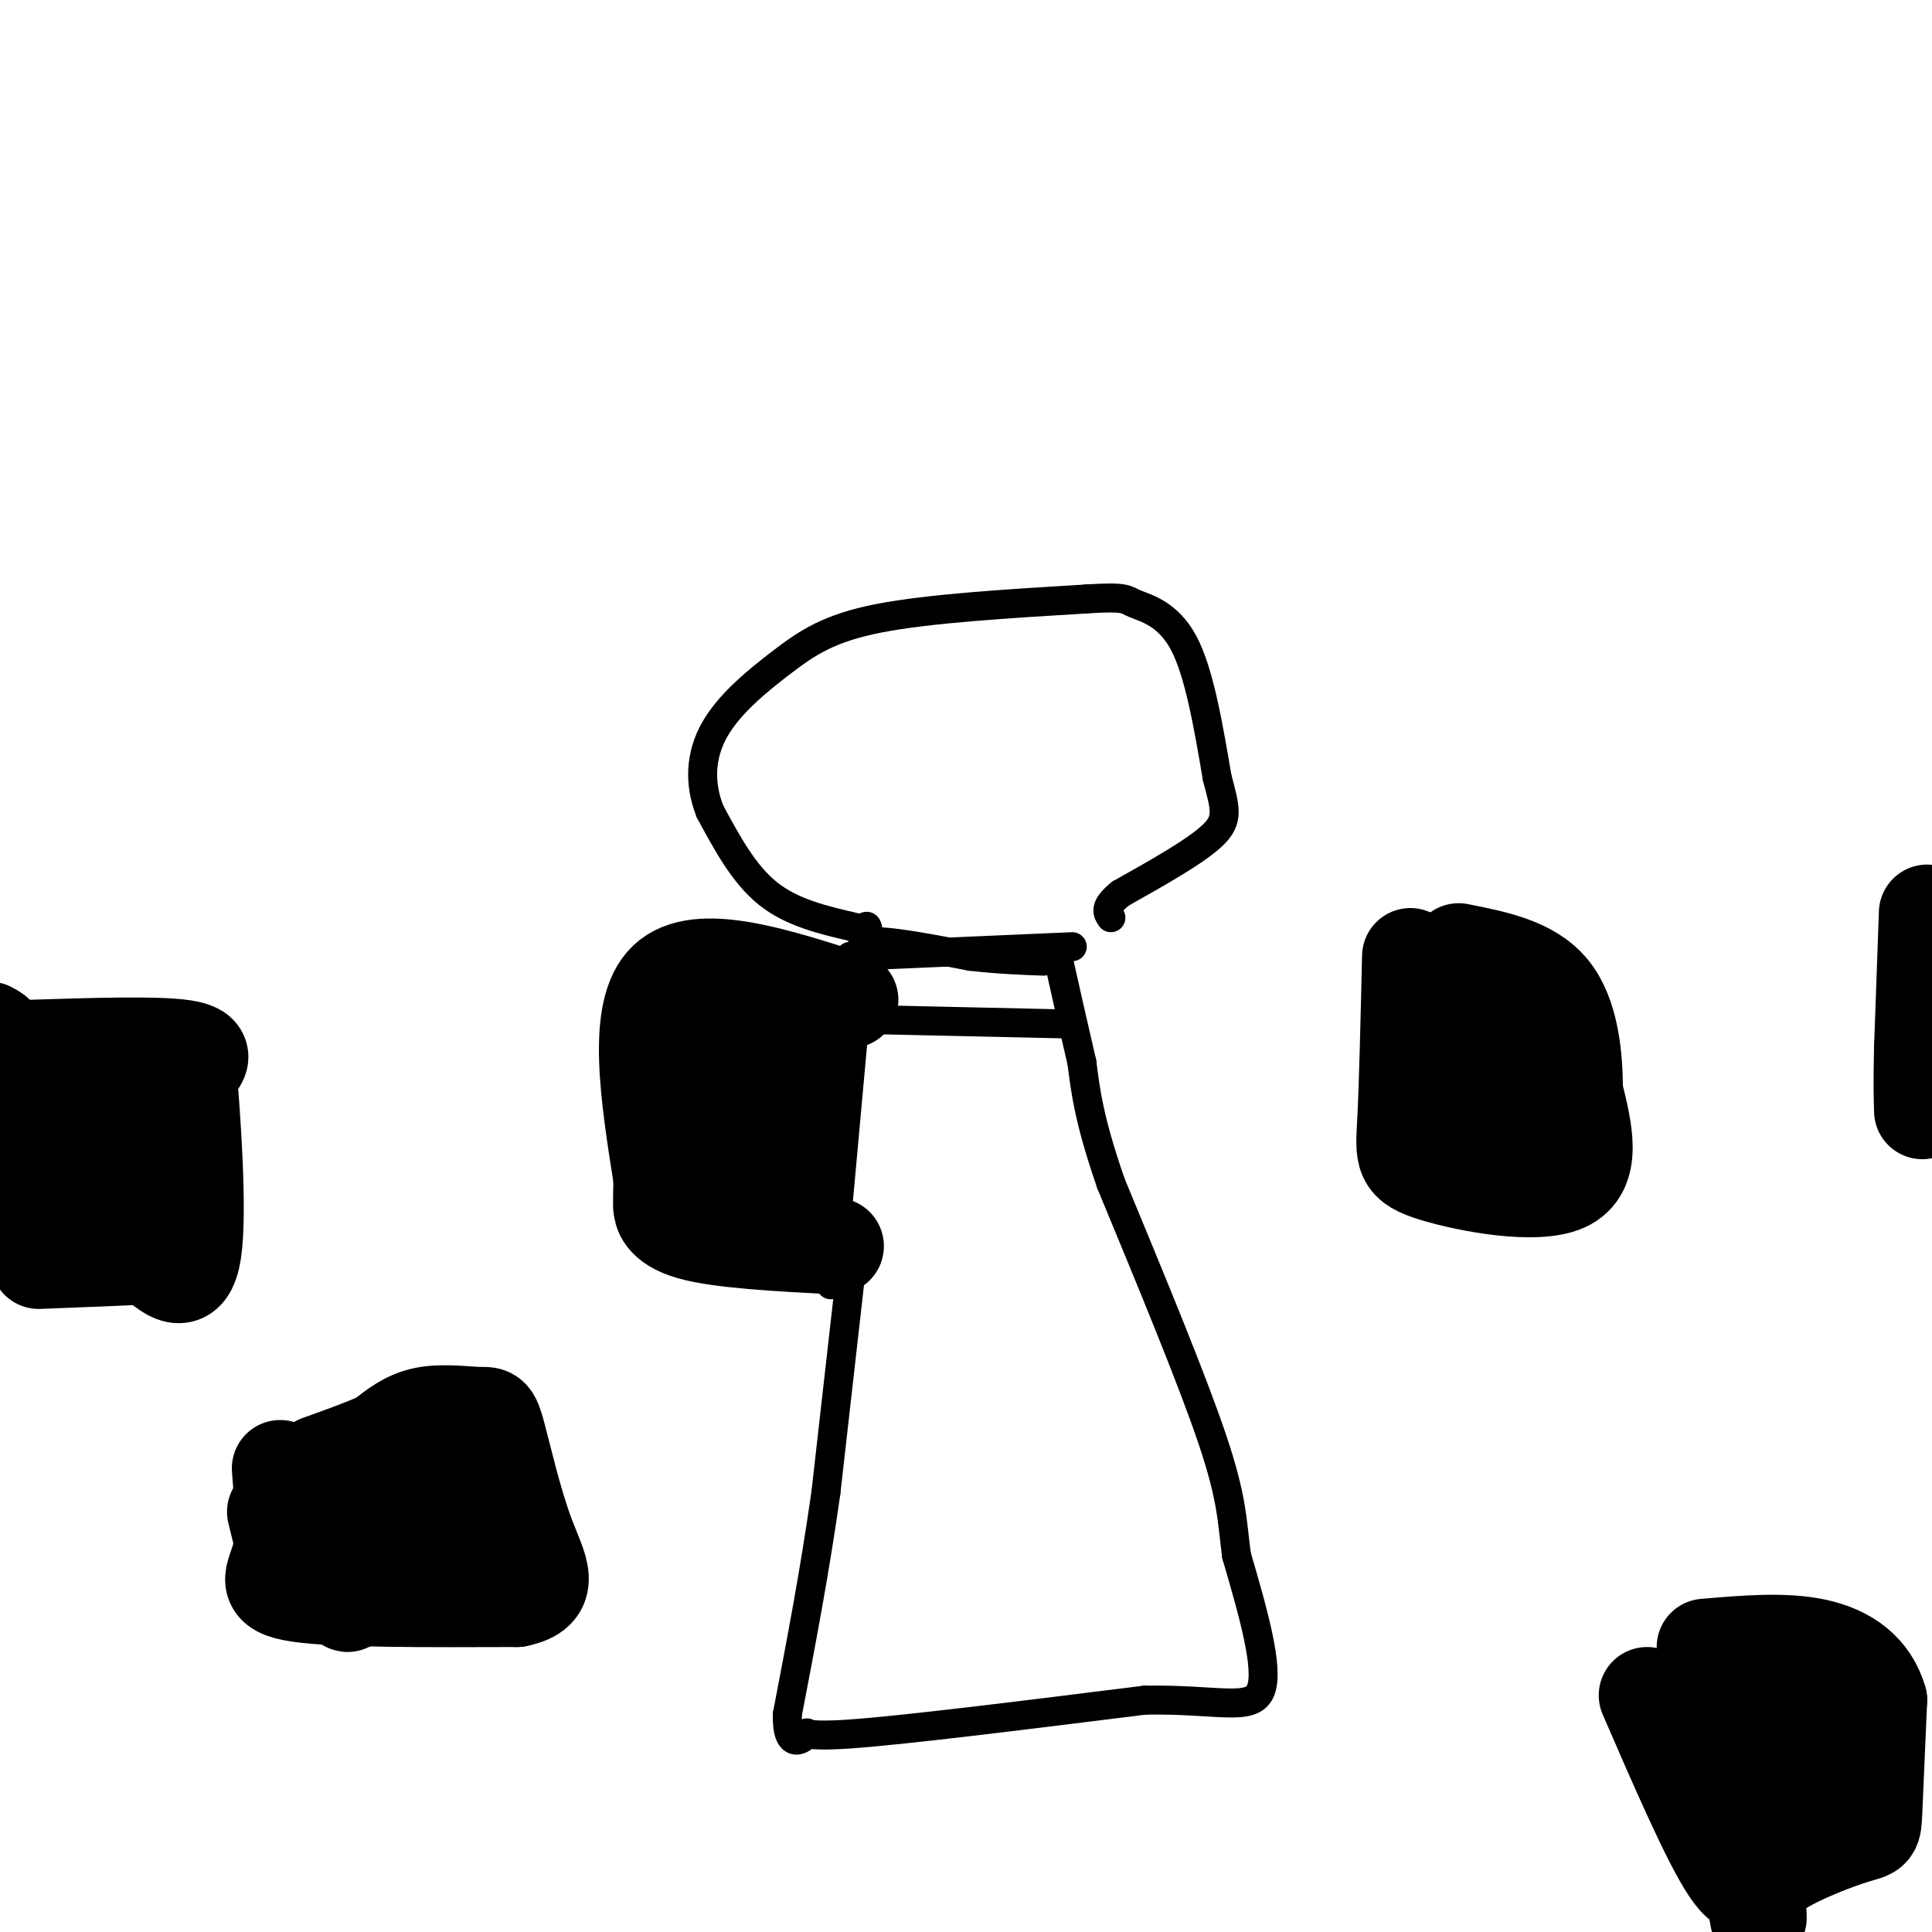 <svg viewBox='0 0 400 400' version='1.1' xmlns='http://www.w3.org/2000/svg' xmlns:xlink='http://www.w3.org/1999/xlink'><g fill='none' stroke='#000000' stroke-width='6' stroke-linecap='round' stroke-linejoin='round'><path d='M177,256c0.000,0.000 -6.000,53.000 -6,53'/><path d='M171,309c-2.333,16.500 -5.167,31.250 -8,46'/><path d='M163,355c-0.143,7.940 3.500,4.792 4,4c0.500,-0.792 -2.143,0.774 9,0c11.143,-0.774 36.071,-3.887 61,-7'/><path d='M237,352c15.044,-0.289 22.156,2.489 24,-2c1.844,-4.489 -1.578,-16.244 -5,-28'/><path d='M256,322c-0.956,-7.333 -0.844,-11.667 -5,-24c-4.156,-12.333 -12.578,-32.667 -21,-53'/><path d='M230,245c-4.500,-13.000 -5.250,-19.000 -6,-25'/><path d='M224,220c-1.833,-7.833 -3.417,-14.917 -5,-22'/><path d='M172,266c0.000,0.000 6.000,-66.000 6,-66'/><path d='M178,200c1.333,-11.833 1.667,-8.417 2,-5'/><path d='M180,195c3.833,-0.333 12.417,1.333 21,3'/><path d='M201,198c6.000,0.667 10.500,0.833 15,1'/><path d='M177,192c-6.500,-1.500 -13.000,-3.000 -18,-7c-5.000,-4.000 -8.500,-10.500 -12,-17'/><path d='M147,168c-2.297,-5.762 -2.038,-11.668 1,-17c3.038,-5.332 8.856,-10.089 14,-14c5.144,-3.911 9.612,-6.974 20,-9c10.388,-2.026 26.694,-3.013 43,-4'/><path d='M225,124c8.405,-0.536 7.917,0.125 10,1c2.083,0.875 6.738,1.964 10,8c3.262,6.036 5.131,17.018 7,28'/><path d='M252,161c1.711,6.489 2.489,8.711 -1,12c-3.489,3.289 -11.244,7.644 -19,12'/><path d='M232,185c-3.500,2.833 -2.750,3.917 -2,5'/><path d='M176,198c0.000,0.000 46.000,-2.000 46,-2'/><path d='M176,211c0.000,0.000 45.000,1.000 45,1'/></g>
<g fill='none' stroke='#000000' stroke-width='20' stroke-linecap='round' stroke-linejoin='round'><path d='M6,217c13.250,-0.417 26.500,-0.833 32,0c5.500,0.833 3.250,2.917 1,5'/><path d='M39,222c0.778,8.956 2.222,28.844 1,37c-1.222,8.156 -5.111,4.578 -9,1'/><path d='M31,260c-5.333,0.333 -14.167,0.667 -23,1'/><path d='M58,304c0.556,6.733 1.111,13.467 0,18c-1.111,4.533 -3.889,6.867 4,8c7.889,1.133 26.444,1.067 45,1'/><path d='M107,331c7.753,-1.576 4.635,-6.016 2,-13c-2.635,-6.984 -4.789,-16.511 -6,-21c-1.211,-4.489 -1.480,-3.939 -4,-4c-2.520,-0.061 -7.291,-0.732 -11,0c-3.709,0.732 -6.354,2.866 -9,5'/><path d='M79,298c-3.667,1.667 -8.333,3.333 -13,5'/><path d='M292,198c-0.310,13.298 -0.619,26.595 -1,34c-0.381,7.405 -0.833,8.917 6,11c6.833,2.083 20.952,4.738 27,2c6.048,-2.738 4.024,-10.869 2,-19'/><path d='M326,226c0.044,-7.267 -0.844,-15.933 -5,-21c-4.156,-5.067 -11.578,-6.533 -19,-8'/><path d='M341,351c6.507,15.006 13.014,30.013 17,36c3.986,5.987 5.450,2.955 10,0c4.550,-2.955 12.187,-5.834 16,-7c3.813,-1.166 3.804,-0.619 4,-5c0.196,-4.381 0.598,-13.691 1,-23'/><path d='M389,352c-1.711,-6.022 -6.489,-9.578 -13,-11c-6.511,-1.422 -14.756,-0.711 -23,0'/><path d='M12,224c-0.911,9.778 -1.822,19.556 -3,19c-1.178,-0.556 -2.622,-11.444 -3,-11c-0.378,0.444 0.311,12.222 1,24'/><path d='M7,256c0.678,4.928 1.872,5.249 3,0c1.128,-5.249 2.188,-16.067 4,-17c1.812,-0.933 4.375,8.019 6,11c1.625,2.981 2.313,-0.010 3,-3'/><path d='M23,247c0.179,-6.714 -0.875,-22.000 0,-23c0.875,-1.000 3.679,12.286 0,13c-3.679,0.714 -13.839,-11.143 -24,-23'/><path d='M-1,214c-3.833,-2.833 -1.417,1.583 1,6'/><path d='M57,313c1.911,7.889 3.822,15.778 6,15c2.178,-0.778 4.622,-10.222 6,-12c1.378,-1.778 1.689,4.111 2,10'/><path d='M71,326c0.466,4.140 0.630,9.491 2,3c1.370,-6.491 3.946,-24.825 7,-25c3.054,-0.175 6.587,17.807 9,24c2.413,6.193 3.707,0.596 5,-5'/><path d='M94,323c1.356,-6.378 2.244,-19.822 4,-22c1.756,-2.178 4.378,6.911 7,16'/><path d='M302,216c0.489,8.889 0.978,17.778 1,15c0.022,-2.778 -0.422,-17.222 0,-19c0.422,-1.778 1.711,9.111 3,20'/><path d='M306,232c1.500,6.345 3.750,12.208 6,6c2.250,-6.208 4.500,-24.488 6,-28c1.500,-3.512 2.250,7.744 3,19'/><path d='M359,358c-0.644,-6.978 -1.289,-13.956 0,-3c1.289,10.956 4.511,39.844 5,42c0.489,2.156 -1.756,-22.422 -4,-47'/><path d='M360,350c0.250,-2.631 2.875,14.292 5,15c2.125,0.708 3.750,-14.798 5,-16c1.250,-1.202 2.125,11.899 3,25'/><path d='M373,374c0.968,5.488 1.888,6.708 1,3c-0.888,-3.708 -3.585,-12.344 -6,-16c-2.415,-3.656 -4.547,-2.330 -4,-1c0.547,1.330 3.774,2.665 7,4'/><path d='M371,364c2.111,0.844 3.889,0.956 5,-1c1.111,-1.956 1.556,-5.978 2,-10'/><path d='M176,207c-15.750,-5.083 -31.500,-10.167 -38,-4c-6.500,6.167 -3.750,23.583 -1,41'/><path d='M137,244c-0.155,7.440 -0.042,5.542 0,6c0.042,0.458 0.012,3.274 6,5c5.988,1.726 17.994,2.363 30,3'/><path d='M151,220c0.167,11.250 0.333,22.500 1,20c0.667,-2.500 1.833,-18.750 3,-35'/><path d='M166,214c0.000,0.000 -2.000,18.000 -2,18'/><path d='M164,232c-0.500,5.167 -0.750,9.083 -1,13'/><path d='M147,207c0.000,0.000 0.000,14.000 0,14'/><path d='M399,189c0.000,0.000 -1.000,28.000 -1,28'/><path d='M398,217c-0.167,6.833 -0.083,9.917 0,13'/></g>
</svg>